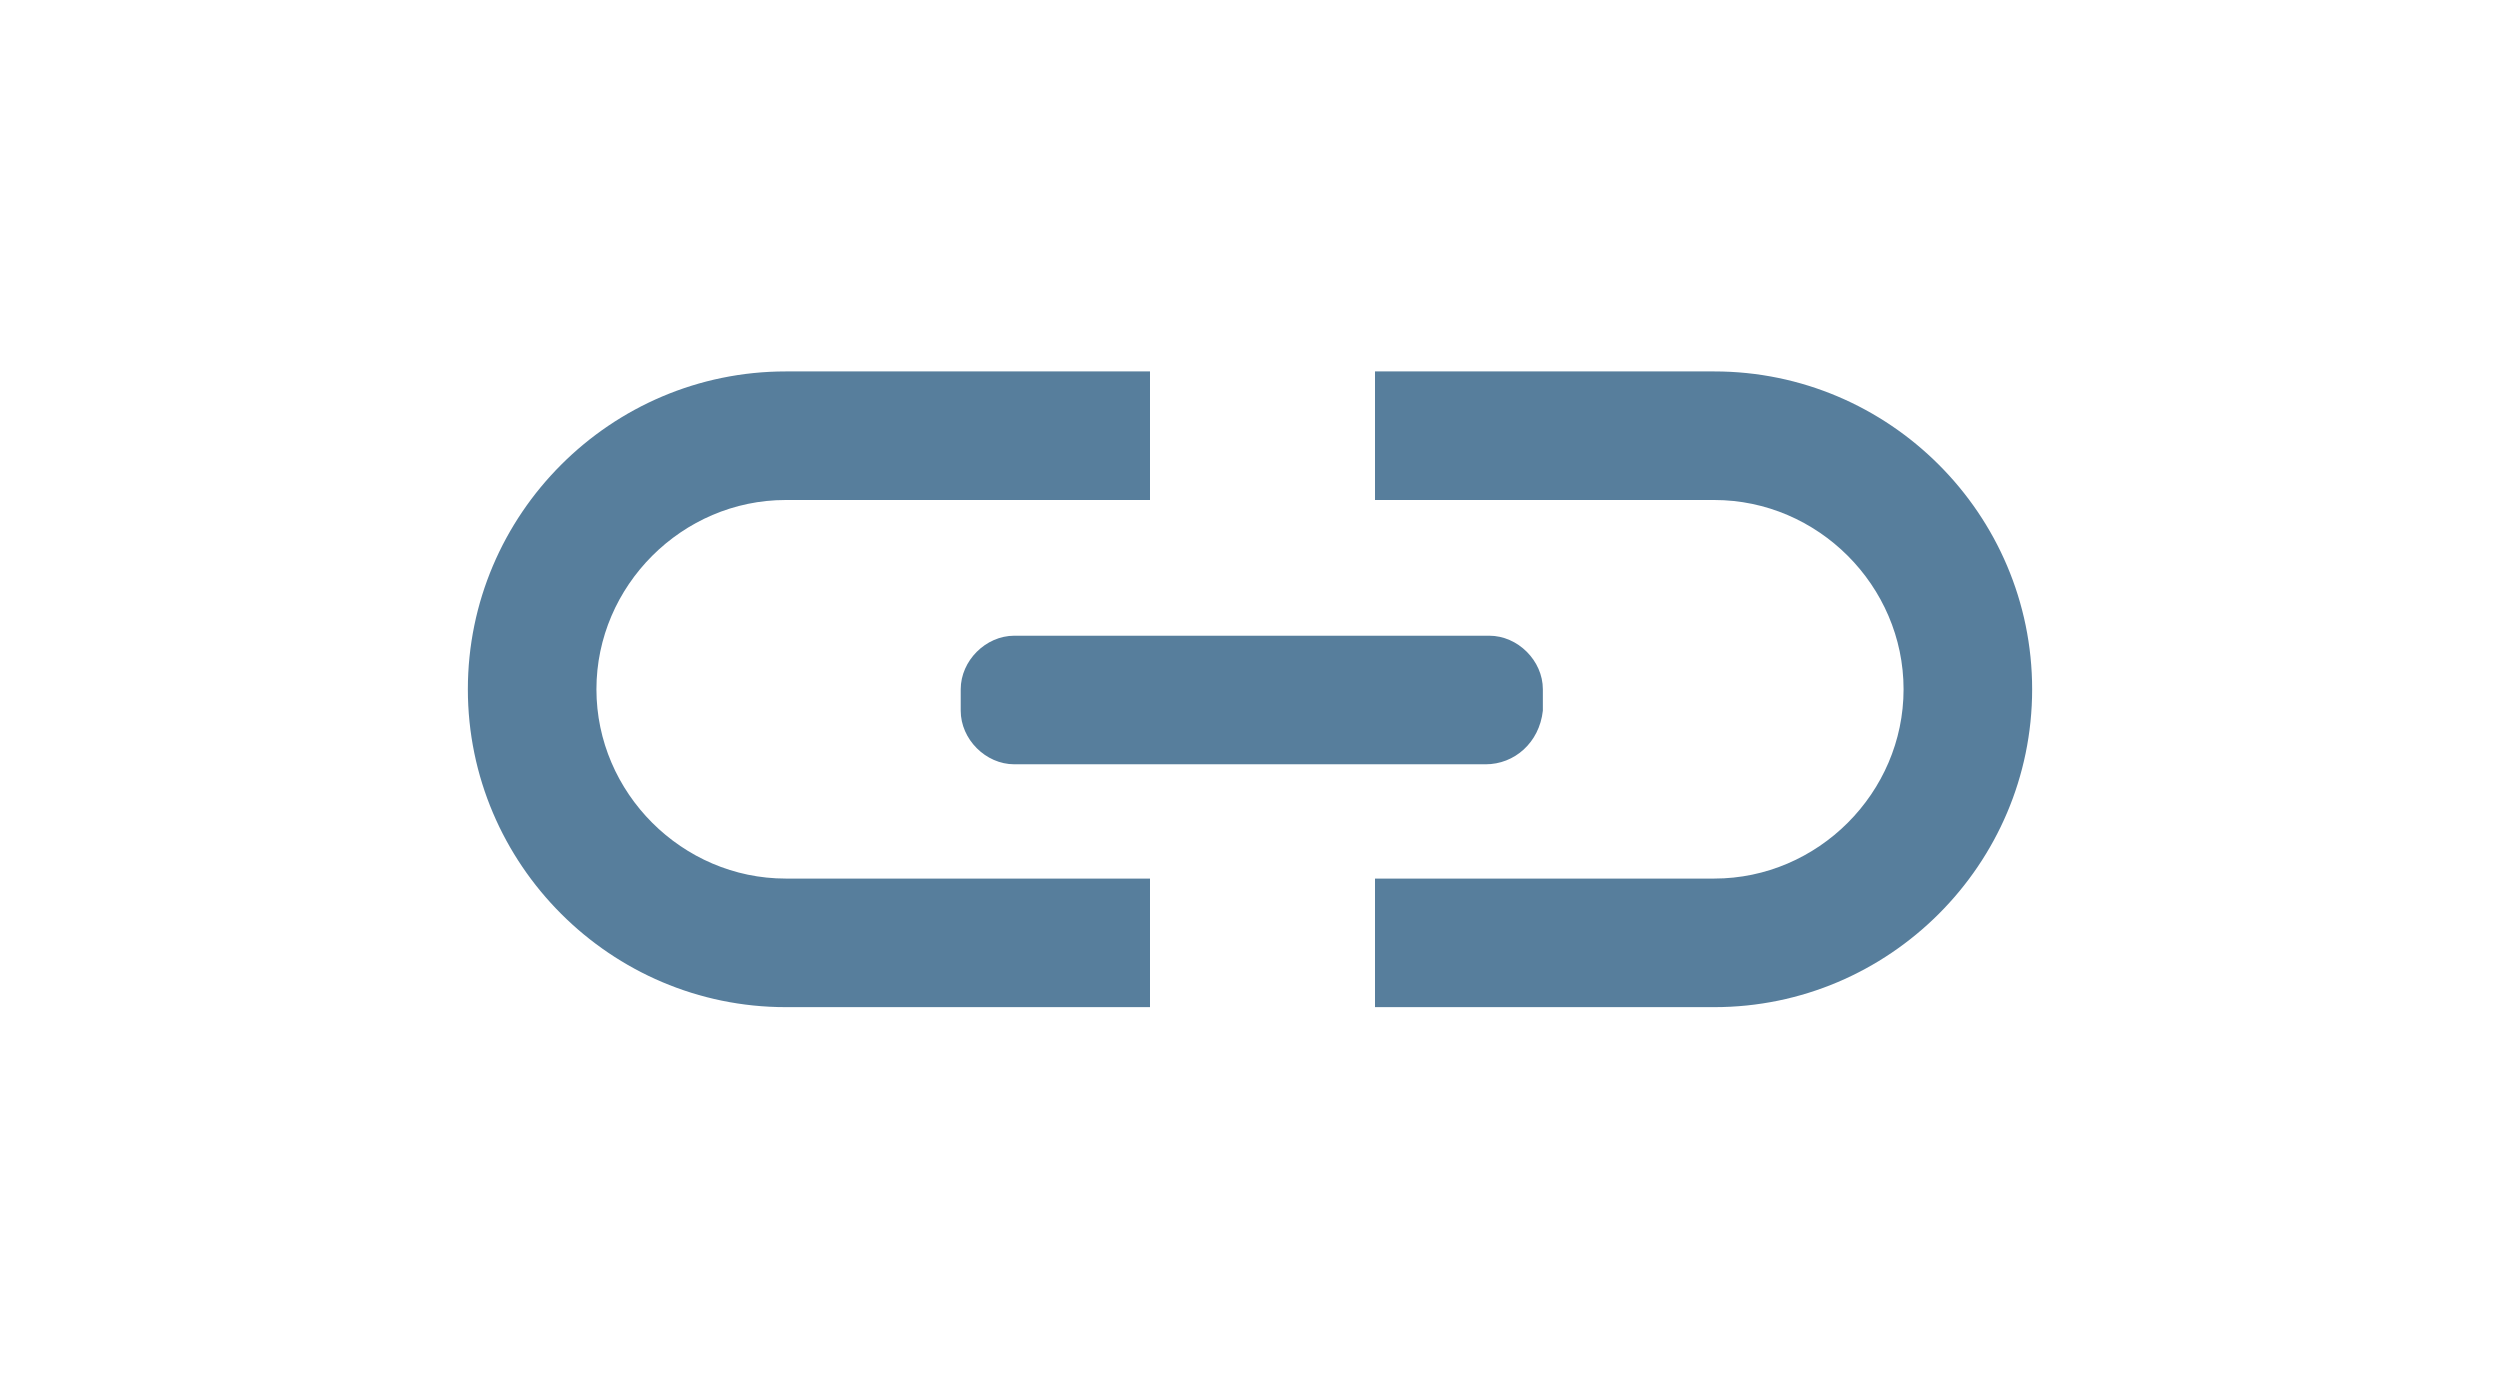<?xml version="1.0" encoding="utf-8"?>
<!-- Generator: Adobe Illustrator 20.1.0, SVG Export Plug-In . SVG Version: 6.00 Build 0)  -->
<svg version="1.1" id="Layer_1" xmlns="http://www.w3.org/2000/svg" xmlns:xlink="http://www.w3.org/1999/xlink" x="0px" y="0px"
	 viewBox="0 0 70 38.6" style="enable-background:new 0 0 70 38.6;" xml:space="preserve">
<style type="text/css">
	.st0{fill:#4E555B;}
	.st1{fill:#386689;}
	.st2{fill:#414950;}
	.st3{fill:#707980;}
	.st4{fill:#484F56;}
	.st5{fill:#70797F;}
	.st6{fill:#577E9C;}
	.st7{fill:#4D5860;}
	.st8{fill:#424C53;}
	.st9{fill:#60676E;}
	.st10{fill:#60666B;}
	.st11{fill:#434A51;}
	.st12{fill:#565C62;}
	.st13{fill:#5E6469;}
	.st14{fill:#485056;}
	.st15{fill:#787F86;}
</style>
<g>
	<path class="st6" d="M41.6,21.4H28.4c-0.8,0-1.5-0.7-1.5-1.5v-0.6c0-0.8,0.7-1.5,1.5-1.5h13.3c0.8,0,1.5,0.7,1.5,1.5v0.6
		C43.1,20.8,42.4,21.4,41.6,21.4z"/>
	<g>
		<path class="st6" d="M32.2,24.6H22c-2.9,0-5.3-2.4-5.3-5.3S19.1,14,22,14h10.2v-3.6H22c-4.9,0-8.9,4-8.9,8.9s4,8.9,8.9,8.9h10.2
			V24.6z"/>
		<path class="st6" d="M48,10.4h-9.5V14H48c2.9,0,5.3,2.4,5.3,5.3s-2.4,5.3-5.3,5.3h-9.5v3.6H48c4.9,0,8.9-4,8.9-8.9
			S52.9,10.4,48,10.4z"/>
	</g>
</g>
</svg>
